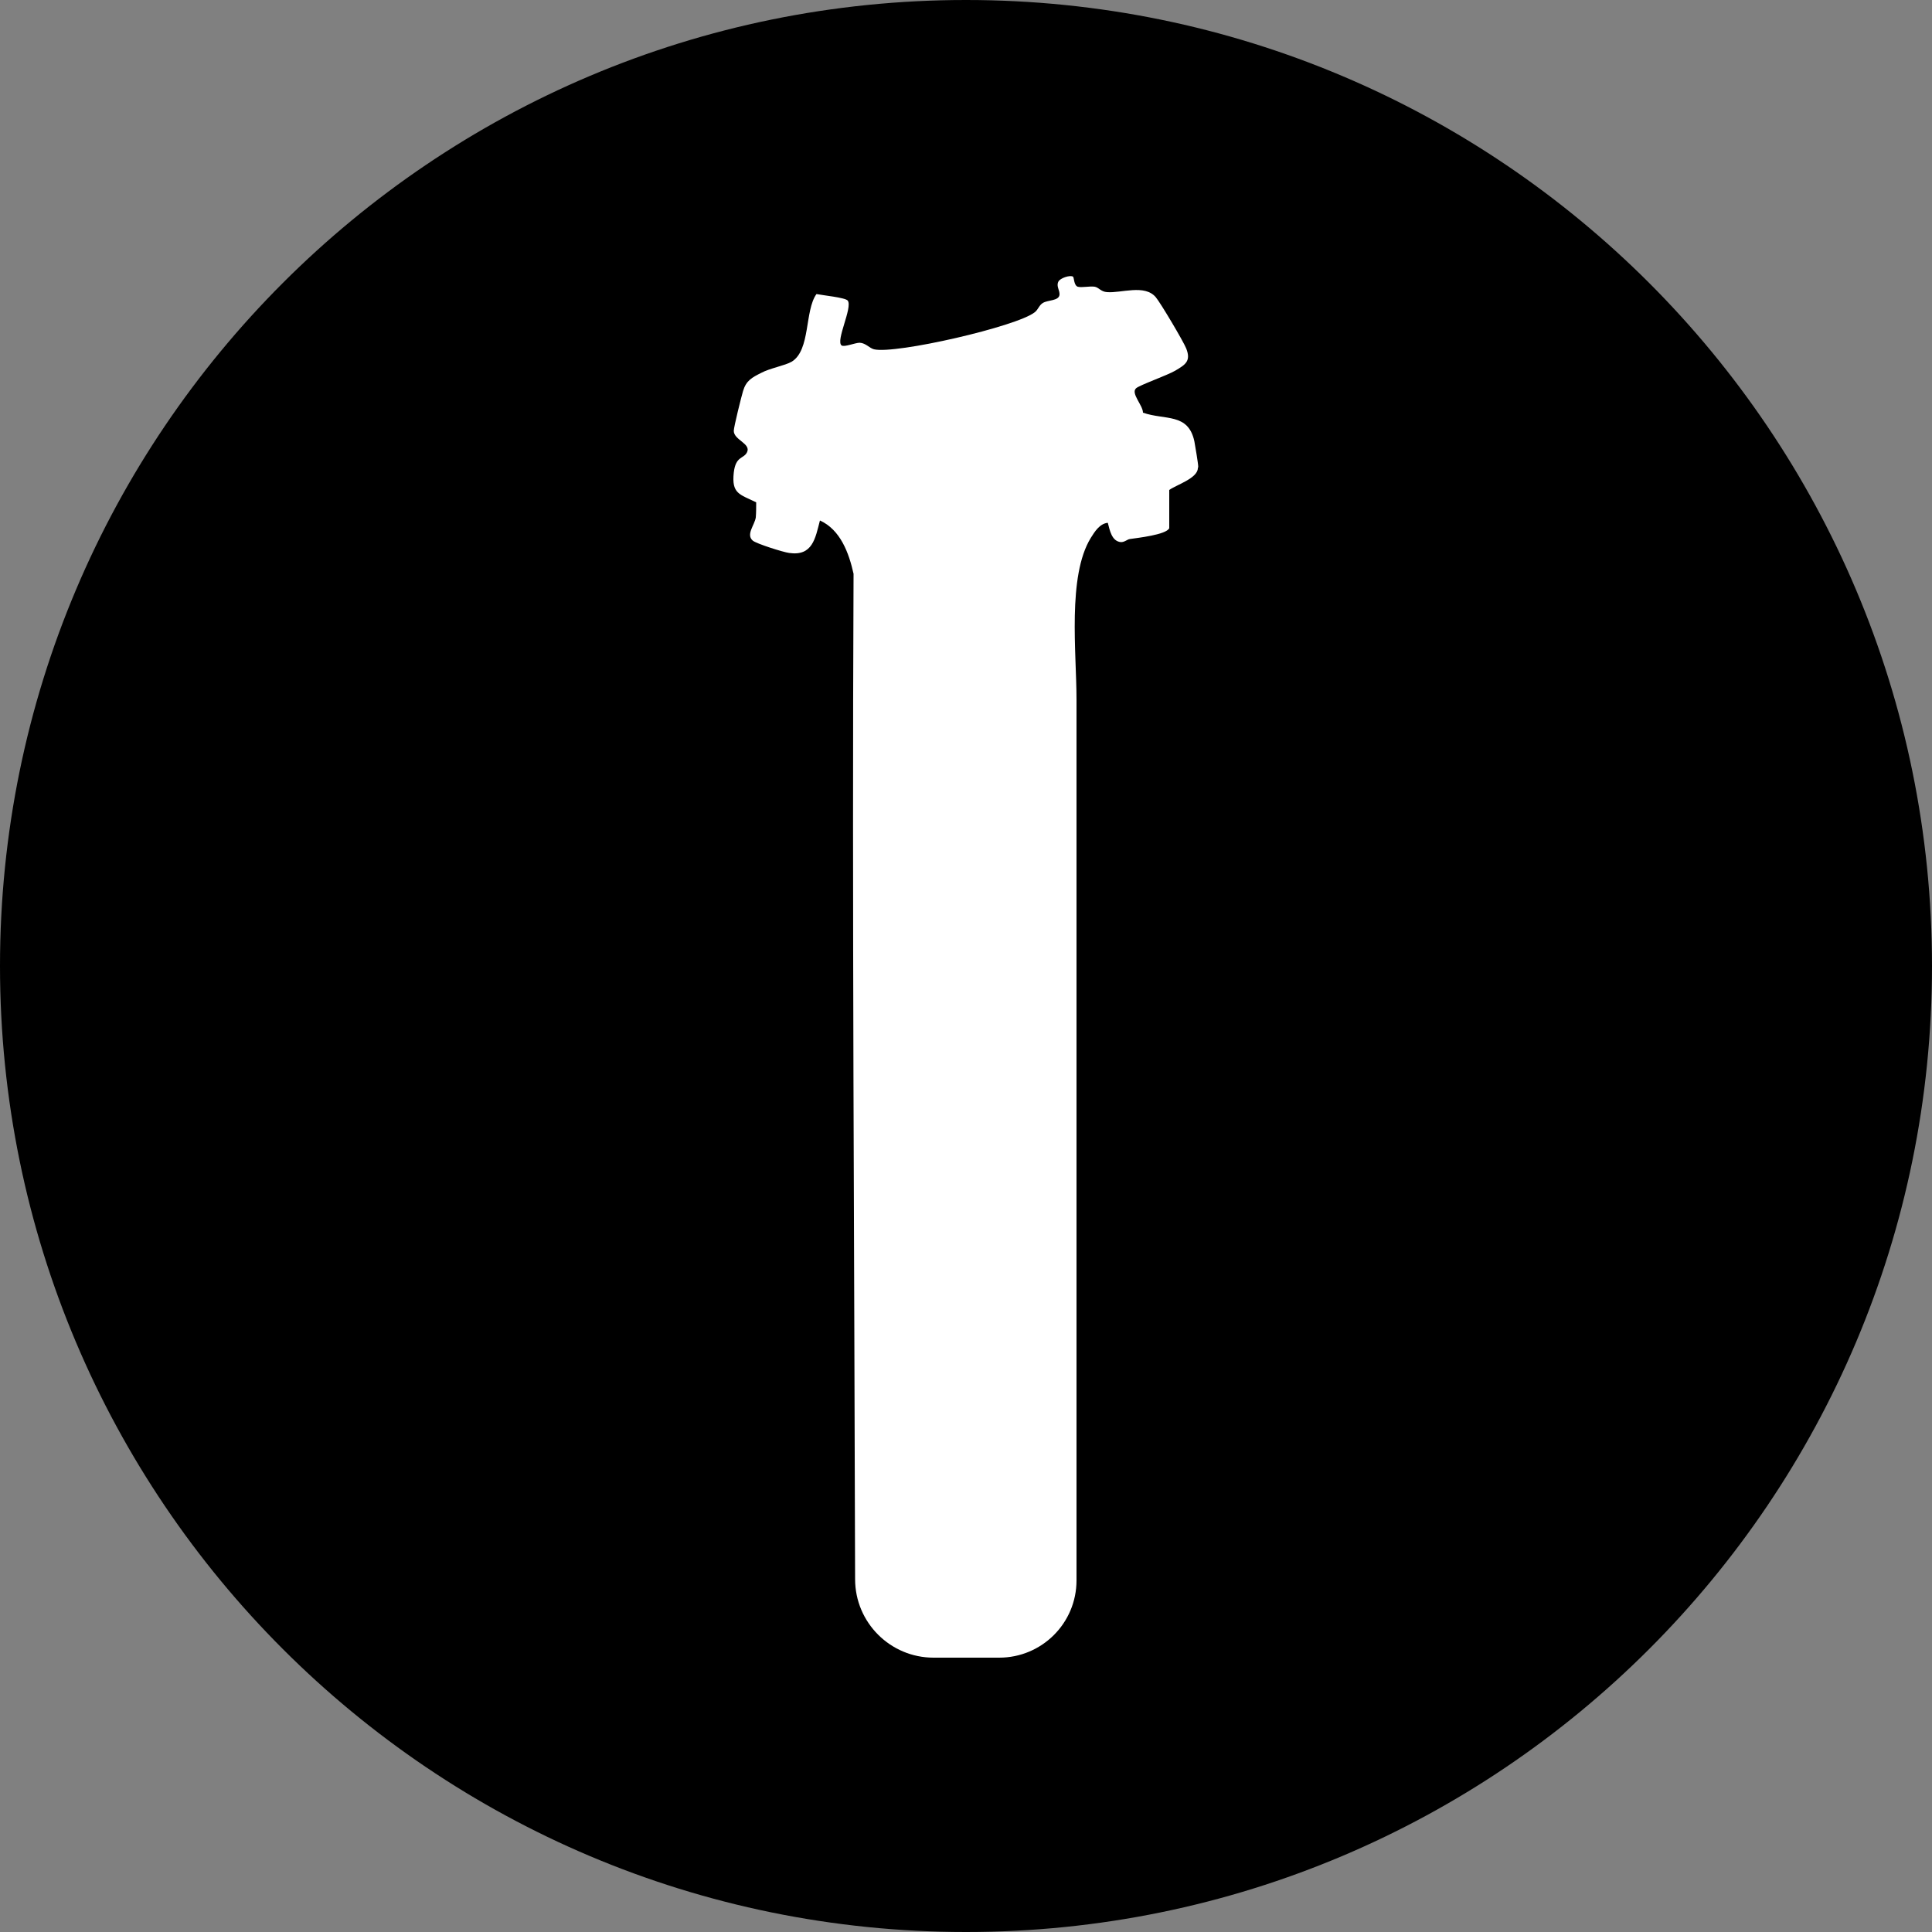 <?xml version="1.0" encoding="UTF-8"?>
<svg id="Layer_1" data-name="Layer 1" xmlns="http://www.w3.org/2000/svg" viewBox="0 0 50 50">
  <rect x="0" y="0" width="50" height="50" fill="#808080" stroke="none"/>
  <defs>
    <style>
      .cls-1 {
        fill: #fff;
      }
    </style>
  </defs>
  <path d="M25,0h0C38.81,0,50,11.19,50,25h0c0,13.81-11.19,25-25,25h0C11.19,50,0,38.81,0,25h0C0,11.19,11.19,0,25,0Z"/>
  <path class="cls-1" d="M31.01,12.08c0-.08-.08-.55-.1-.66-.16-.74-.76-.54-1.33-.74,0-.19-.32-.5-.18-.63.08-.08.82-.34,1.02-.46.25-.15.41-.24.28-.57-.07-.18-.67-1.19-.79-1.33-.29-.34-.89-.1-1.26-.13-.16-.01-.21-.12-.32-.14-.13-.02-.33.03-.44,0-.1-.04-.09-.23-.12-.26-.08-.05-.34.04-.38.13-.06.12.04.22.03.34-.02.16-.3.13-.43.21-.1.06-.12.17-.21.24-.46.37-3.6,1.09-4.16.96-.12-.03-.21-.16-.37-.17-.12,0-.4.12-.47.07-.16-.12.29-.98.16-1.16-.06-.08-.67-.14-.81-.17-.31.43-.15,1.45-.64,1.75-.17.1-.57.17-.79.29-.24.12-.39.2-.47.47-.04.13-.24.93-.24,1.03,0,.24.46.33.34.56-.09.17-.29.09-.34.52-.06.55.15.56.58.77,0,.13,0,.26-.01.39-.03.2-.26.44-.08.6.09.08.79.3.94.32.61.09.68-.38.8-.84.53.24.75.84.87,1.38-.04,8.66.02,17.37.04,26.02,0,1.12.91,2.03,2.03,2.03h1.7c1.1,0,2-.89,2-2v-22.8c0-1.2-.24-3.19.37-4.18.1-.16.23-.37.44-.39.05.19.1.48.34.5.1,0,.16-.07.23-.08.2-.03.94-.11,1.02-.28v-.99c.18-.13.73-.3.74-.56Z"/>
</svg>